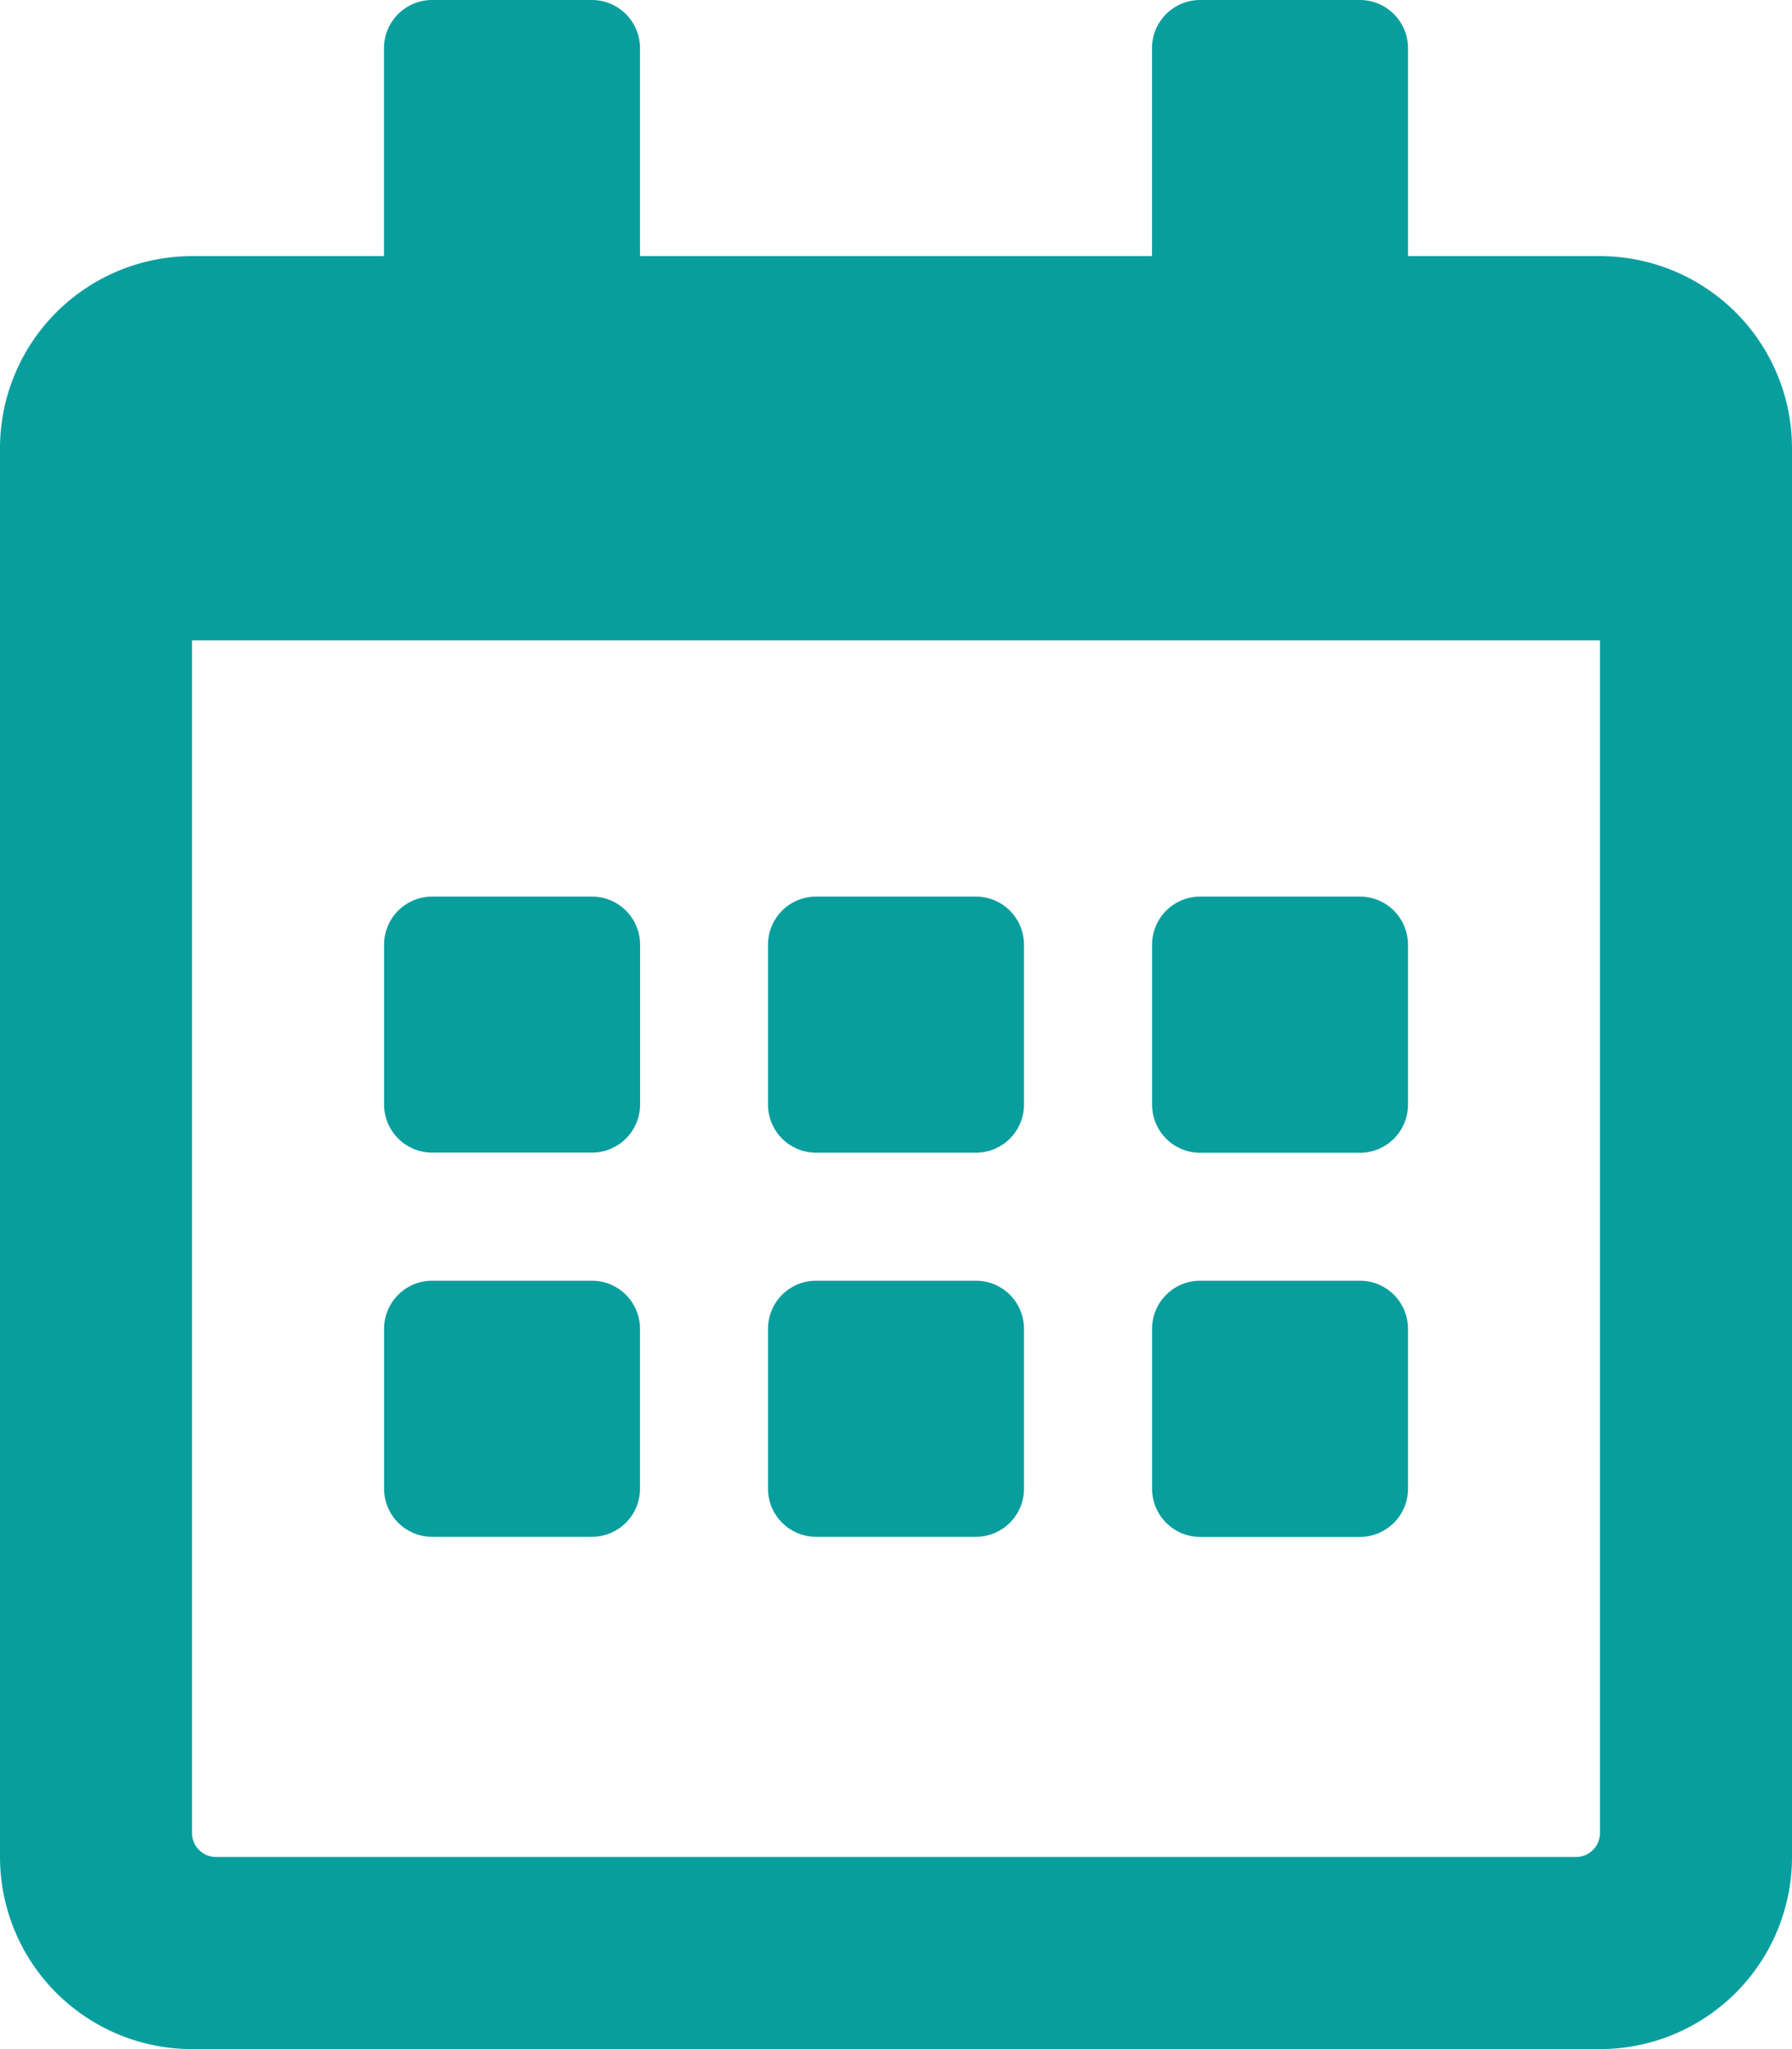 <svg xmlns="http://www.w3.org/2000/svg" width="21" height="24" viewBox="0 0 21 24">
  <path id="FontAwsome_calendar-alt_" data-name="FontAwsome (calendar-alt)" d="M6.938,13.5H5.063a.564.564,0,0,1-.562-.562V11.063a.564.564,0,0,1,.563-.562H6.938a.564.564,0,0,1,.563.563v1.875A.564.564,0,0,1,6.938,13.5ZM12,12.938V11.063a.564.564,0,0,0-.562-.562H9.563A.564.564,0,0,0,9,11.063v1.875a.564.564,0,0,0,.563.563h1.875A.564.564,0,0,0,12,12.938Zm4.5,0V11.063a.564.564,0,0,0-.562-.562H14.063a.564.564,0,0,0-.562.563v1.875a.564.564,0,0,0,.563.563h1.875A.564.564,0,0,0,16.5,12.938Zm-4.5,4.5V15.563A.564.564,0,0,0,11.438,15H9.563A.564.564,0,0,0,9,15.563v1.875A.564.564,0,0,0,9.563,18h1.875A.564.564,0,0,0,12,17.438Zm-4.5,0V15.563A.564.564,0,0,0,6.938,15H5.063a.564.564,0,0,0-.562.563v1.875A.564.564,0,0,0,5.063,18H6.938A.564.564,0,0,0,7.5,17.438Zm9,0V15.563A.564.564,0,0,0,15.938,15H14.063a.564.564,0,0,0-.562.563v1.875a.564.564,0,0,0,.563.563h1.875A.564.564,0,0,0,16.5,17.438ZM21,5.25v16.5A2.251,2.251,0,0,1,18.75,24H2.25A2.251,2.251,0,0,1,0,21.75V5.25A2.251,2.251,0,0,1,2.25,3H4.5V.563A.564.564,0,0,1,5.063,0H6.938A.564.564,0,0,1,7.5.563V3h6V.563A.564.564,0,0,1,14.063,0h1.875A.564.564,0,0,1,16.5.563V3h2.25A2.251,2.251,0,0,1,21,5.25ZM18.75,21.469V7.5H2.25V21.469a.282.282,0,0,0,.281.281H18.469A.282.282,0,0,0,18.75,21.469Z" fill="#099e9e"/>
</svg>
